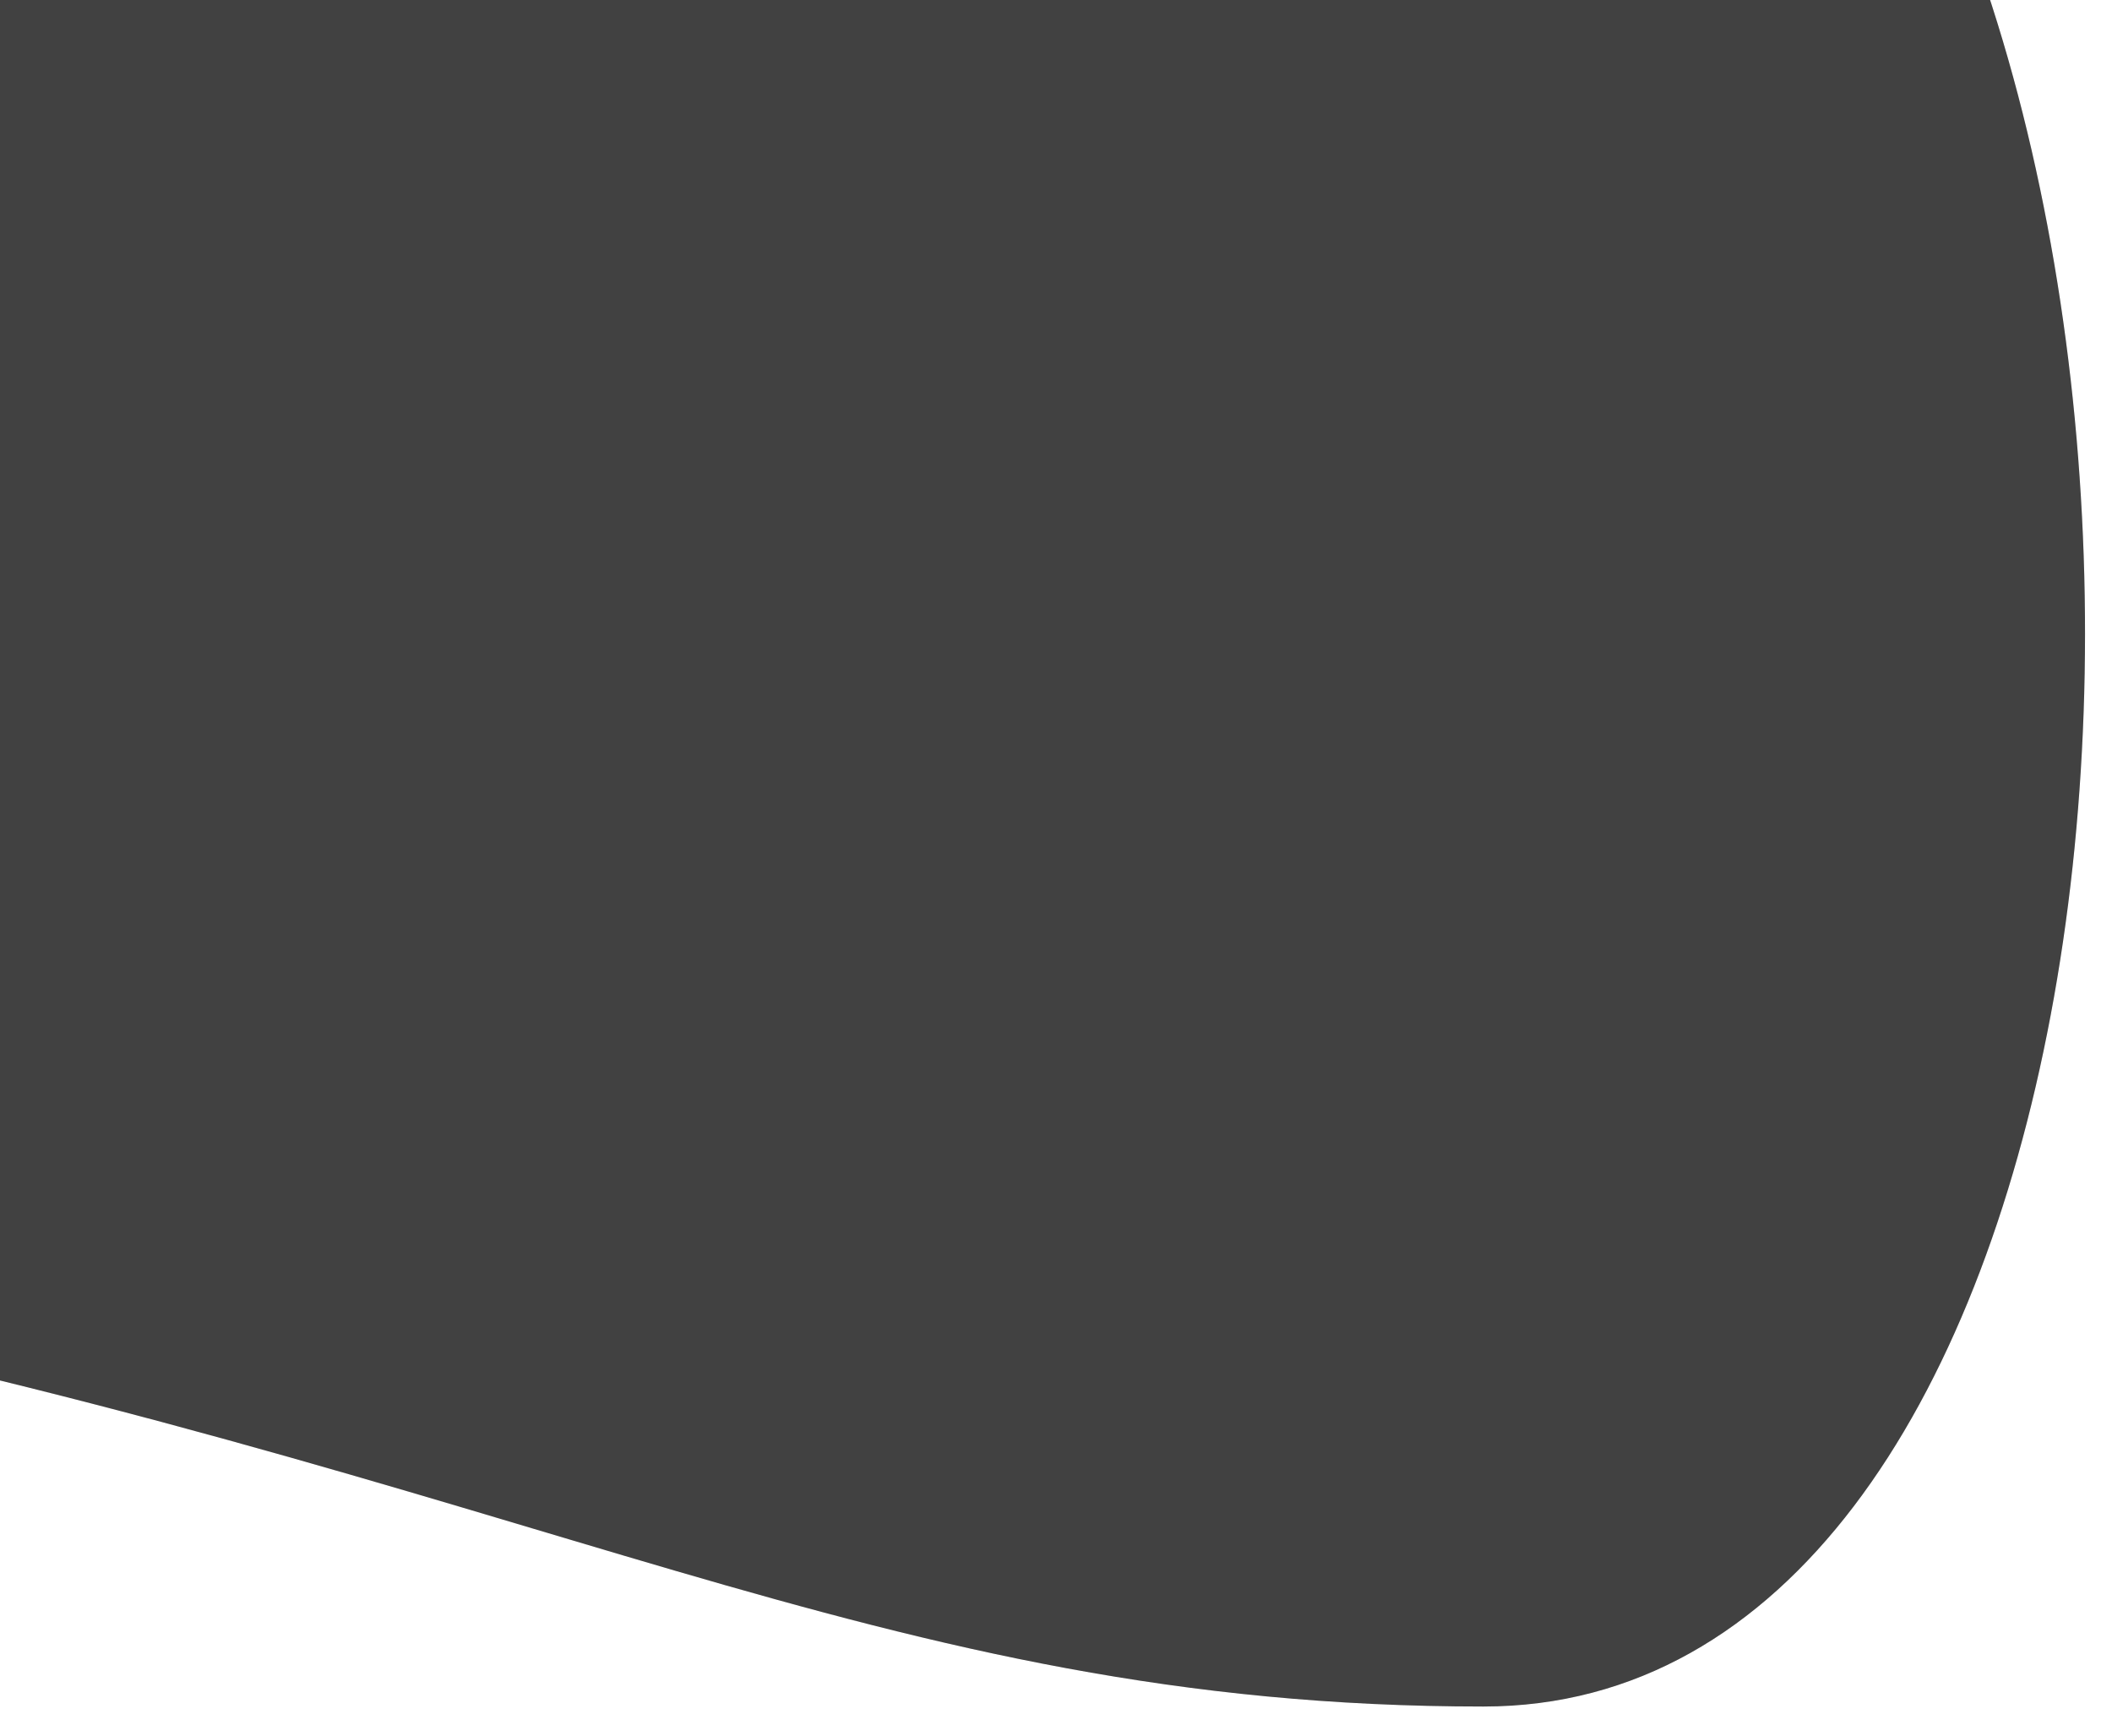 <svg xmlns="http://www.w3.org/2000/svg" width="320" height="263" viewBox="0 0 320 263" fill="none">
  <g filter="url(#filter0_d_12_14)">
    <path d="M-54.502 193.162C-192.503 166.162 -30.1 -94.275 75.142 -56.227C147.732 -21.567 241.864 -132.638 290.766 -31.055C339.669 70.527 317.03 254.574 224.764 254.574C132.498 254.574 83.498 220.162 -54.502 193.162Z" fill="#D9D9D9"/>
    <path d="M-54.502 193.162C-192.503 166.162 -30.1 -94.275 75.142 -56.227C147.732 -21.567 241.864 -132.638 290.766 -31.055C339.669 70.527 317.03 254.574 224.764 254.574C132.498 254.574 83.498 220.162 -54.502 193.162Z" fill="black" fill-opacity="0.7"/>
  </g>
  <defs>
    <filter id="filter0_d_12_14" x="-111.635" y="-75.028" width="431.549" height="337.602" filterUnits="userSpaceOnUse" color-interpolation-filters="sRGB">
      <feFlood flood-opacity="0" result="BackgroundImageFix"/>
      <feColorMatrix in="SourceAlpha" type="matrix" values="0 0 0 0 0 0 0 0 0 0 0 0 0 0 0 0 0 0 127 0" result="hardAlpha"/>
      <feOffset dy="4"/>
      <feGaussianBlur stdDeviation="2"/>
      <feComposite in2="hardAlpha" operator="out"/>
      <feColorMatrix type="matrix" values="0 0 0 0 0 0 0 0 0 0 0 0 0 0 0 0 0 0 0.25 0"/>
      <feBlend mode="normal" in2="BackgroundImageFix" result="effect1_dropShadow_12_14"/>
      <feBlend mode="normal" in="SourceGraphic" in2="effect1_dropShadow_12_14" result="shape"/>
    </filter>
  </defs>
</svg>

